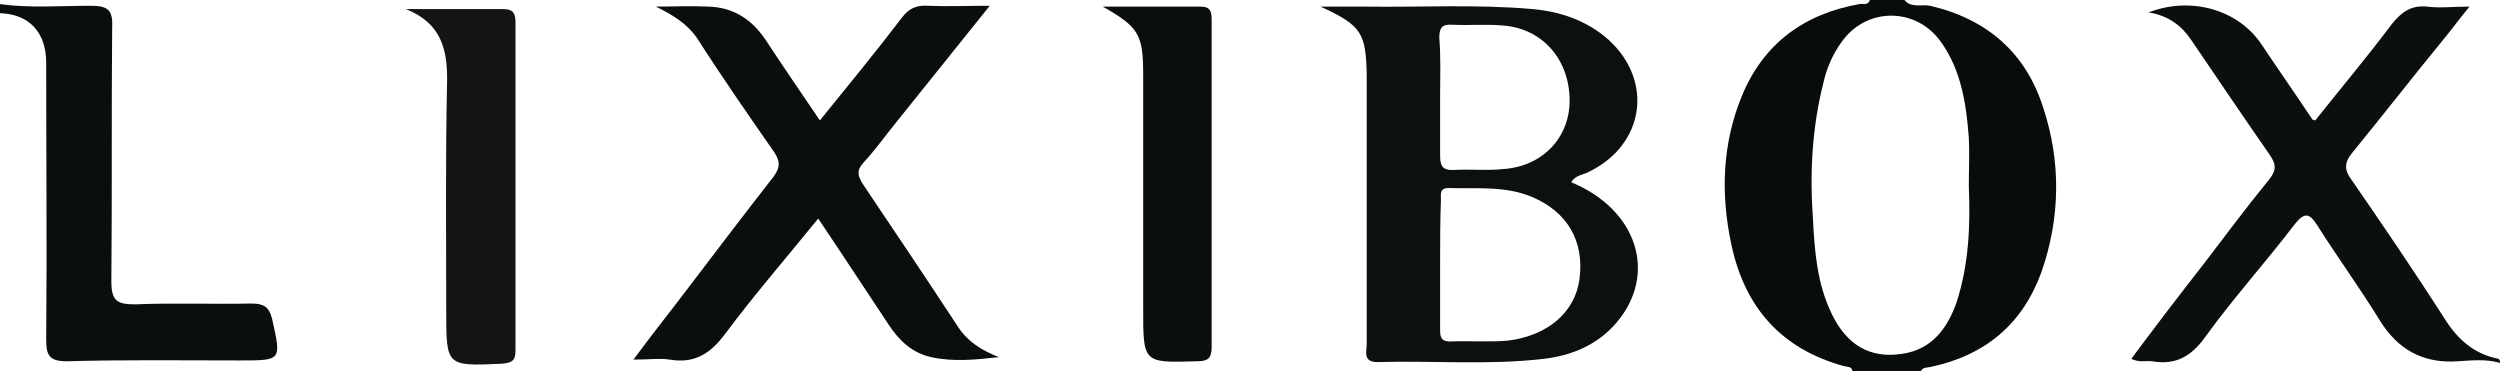 <?xml version="1.0" encoding="UTF-8"?> <svg xmlns="http://www.w3.org/2000/svg" xmlns:xlink="http://www.w3.org/1999/xlink" version="1.1" id="Layer_1" x="0px" y="0px" viewBox="0 0 303.1 45" style="enable-background:new 0 0 303.1 45;" xml:space="preserve"> <style type="text/css"> .st0{fill:#090C0C;} .st1{fill:#0C0F0F;} .st2{fill:#0B0E0E;} .st3{fill:#0D1010;} .st4{fill:#131515;} </style> <g> <path class="st0" d="M230.9,0c0.8,1,2.1,0.5,3.1,0.7c6.9,1.6,11.6,5.7,13.7,12.3c2.2,6.6,2.1,13.4-0.2,20 c-2.3,6.3-6.8,10.1-13.5,11.5c-0.4,0.1-0.9,0-1.1,0.5c-2.8,0-5.5,0-8.3,0c-0.1-0.6-0.6-0.5-1-0.6c-7.7-2.1-12.1-7.2-13.7-14.8 c-1.3-6.1-1.1-12.2,1.3-18c2.6-6.3,7.5-9.9,14.2-11.1c0.5-0.1,1.1,0.2,1.3-0.5C228.2,0,229.5,0,230.9,0z M238.7,22.6 c0-2,0.1-4,0-5.9c-0.3-4-0.9-8.1-3.3-11.5c-3-4.4-9.2-4.4-12.2,0c-1,1.4-1.7,3-2.1,4.7c-1.4,5.5-1.7,11-1.3,16.6 c0.2,4,0.5,7.9,2.3,11.6c1.8,3.7,4.6,5.4,8.5,4.8c3.6-0.5,5.5-3.1,6.6-6.2C238.7,32.1,238.9,27.4,238.7,22.6z"></path> <path class="st1" d="M303.1,44c-1.7-0.5-3.4-0.3-5.1-0.2c-4.2,0.3-7.3-1.4-9.5-5c-2.4-3.9-5.1-7.6-7.5-11.4c-1-1.6-1.6-1.7-2.8-0.2 c-3.5,4.6-7.4,8.9-10.8,13.6c-1.7,2.4-3.6,3.5-6.5,3c-0.7-0.1-1.5,0.2-2.5-0.3c2.9-3.9,5.8-7.7,8.7-11.4c2.6-3.4,5.2-6.9,7.9-10.2 c0.9-1.1,1.1-1.8,0.2-3.1c-3.2-4.6-6.3-9.2-9.5-13.9c-1.2-1.8-2.8-3-5.2-3.4c5.2-2,10.9-0.3,13.7,3.9c2,3,4.1,6,6.1,9 c0,0.1,0.1,0.1,0.4,0.2c3.1-3.9,6.3-7.7,9.3-11.7c1.2-1.5,2.4-2.3,4.3-2.1c1.5,0.2,3,0,5.1,0c-1.4,1.7-2.4,3.1-3.5,4.4 c-3.6,4.4-7.1,8.9-10.7,13.3c-1,1.2-1,2.1-0.1,3.3c3.8,5.5,7.6,11.1,11.2,16.7c1.6,2.6,3.6,4.4,6.6,5 C303.1,43.6,303.1,43.8,303.1,44z"></path> <path class="st2" d="M0,0.5c3.6,0.5,7.3,0.2,10.9,0.2c2.1,0,2.8,0.4,2.7,2.6c-0.1,10.2,0,20.5-0.1,30.8c0,2.4,0.7,2.8,2.9,2.8 c4.7-0.2,9.3,0,14-0.1c1.5,0,2.2,0.3,2.6,1.9c1.1,5,1.2,5-3.9,5c-7,0-14-0.1-21,0.1c-2.1,0-2.5-0.7-2.5-2.6 C5.7,30,5.6,18.8,5.6,7.6c0-3.7-2.1-5.9-5.6-6C0,1.2,0,0.9,0,0.5z"></path> <path class="st3" d="M160.1,0.8c2.2,0,3.7,0,5.2,0c6.8,0.1,13.7-0.3,20.5,0.3c3.4,0.3,6.6,1.4,9.2,3.7c5.5,5,4.4,12.7-2.3,16 c-0.7,0.4-1.7,0.4-2.2,1.3c8,3.3,10.5,11.1,5.5,17c-2.3,2.7-5.4,4-8.8,4.4c-6.7,0.8-13.5,0.2-20.2,0.4c-1.8,0-1.3-1.3-1.3-2.2 c0-8.7,0-17.4,0-26.1c0-2.2,0-4.3,0-6.5C165.6,4,165.1,3.1,160.1,0.8z M174.6,31.9c0,2.7,0,5.3,0,8c0,0.8,0,1.5,1.2,1.5 c2.3-0.1,4.7,0.1,7-0.1c4.9-0.6,8.2-3.5,8.7-7.5c0.6-4.6-1.5-8.1-5.7-9.9c-3.3-1.4-6.8-1-10.2-1.1c-1.1,0-0.9,0.8-0.9,1.4 C174.6,26.8,174.6,29.4,174.6,31.9z M174.6,11.8c0,2.3,0,4.6,0,7c0,1.2,0.2,1.9,1.7,1.8c2-0.1,4,0.1,5.9-0.1 c4.8-0.3,8.1-3.8,8.1-8.3c0-4.9-3.2-8.7-8-9.1c-2.1-0.2-4.1,0-6.2-0.1c-1.3-0.1-1.6,0.4-1.6,1.6C174.7,7,174.6,9.4,174.6,11.8z"></path> <path class="st2" d="M79.5,0.8c2.1,0,4.3-0.1,6.4,0c3,0.1,5.2,1.5,6.9,4c2.1,3.2,4.3,6.4,6.6,9.8c3.4-4.2,6.7-8.2,9.9-12.4 c0.9-1.2,1.8-1.6,3.3-1.5c2.3,0.1,4.6,0,7.4,0c-4,5-7.7,9.6-11.4,14.2c-1.3,1.6-2.5,3.3-3.9,4.8c-0.9,1-0.7,1.6-0.1,2.6 c3.9,5.8,7.8,11.6,11.6,17.4c1.2,1.8,2.9,2.8,4.9,3.6c-2.7,0.3-5.5,0.6-8.2,0c-2.3-0.5-3.9-2-5.2-4c-2.8-4.2-5.6-8.5-8.5-12.8 c-3.9,4.8-7.8,9.3-11.3,14c-1.8,2.4-3.7,3.6-6.7,3.1c-1.2-0.2-2.5,0-4.4,0c2-2.7,3.8-5,5.5-7.2c3.8-5,7.6-10,11.5-15 c0.8-1.1,0.8-1.8,0.1-2.9c-3.2-4.6-6.4-9.2-9.4-13.9C83.3,2.9,81.6,1.8,79.5,0.8z"></path> <path class="st4" d="M49.2,1.1c3.9,0,7.9,0,11.8,0c1.3,0,1.5,0.6,1.5,1.7c0,13.2,0,26.5,0,39.7c0,1.3-0.5,1.5-1.7,1.6 c-6.7,0.3-6.7,0.3-6.7-6.4c0-9.2-0.1-18.4,0.1-27.6C54.3,6,53.5,2.8,49.2,1.1z"></path> <path class="st2" d="M133.7,0.8c3.9,0,7.9,0,11.8,0c1.2,0,1.4,0.5,1.4,1.6c0,13.2,0,26.5,0,39.7c0,1.4-0.5,1.7-1.8,1.7 c-6.5,0.2-6.5,0.2-6.5-6.3c0-9.5,0-18.9,0-28.4C138.6,4.2,138.1,3.3,133.7,0.8z"></path> </g> </svg> 